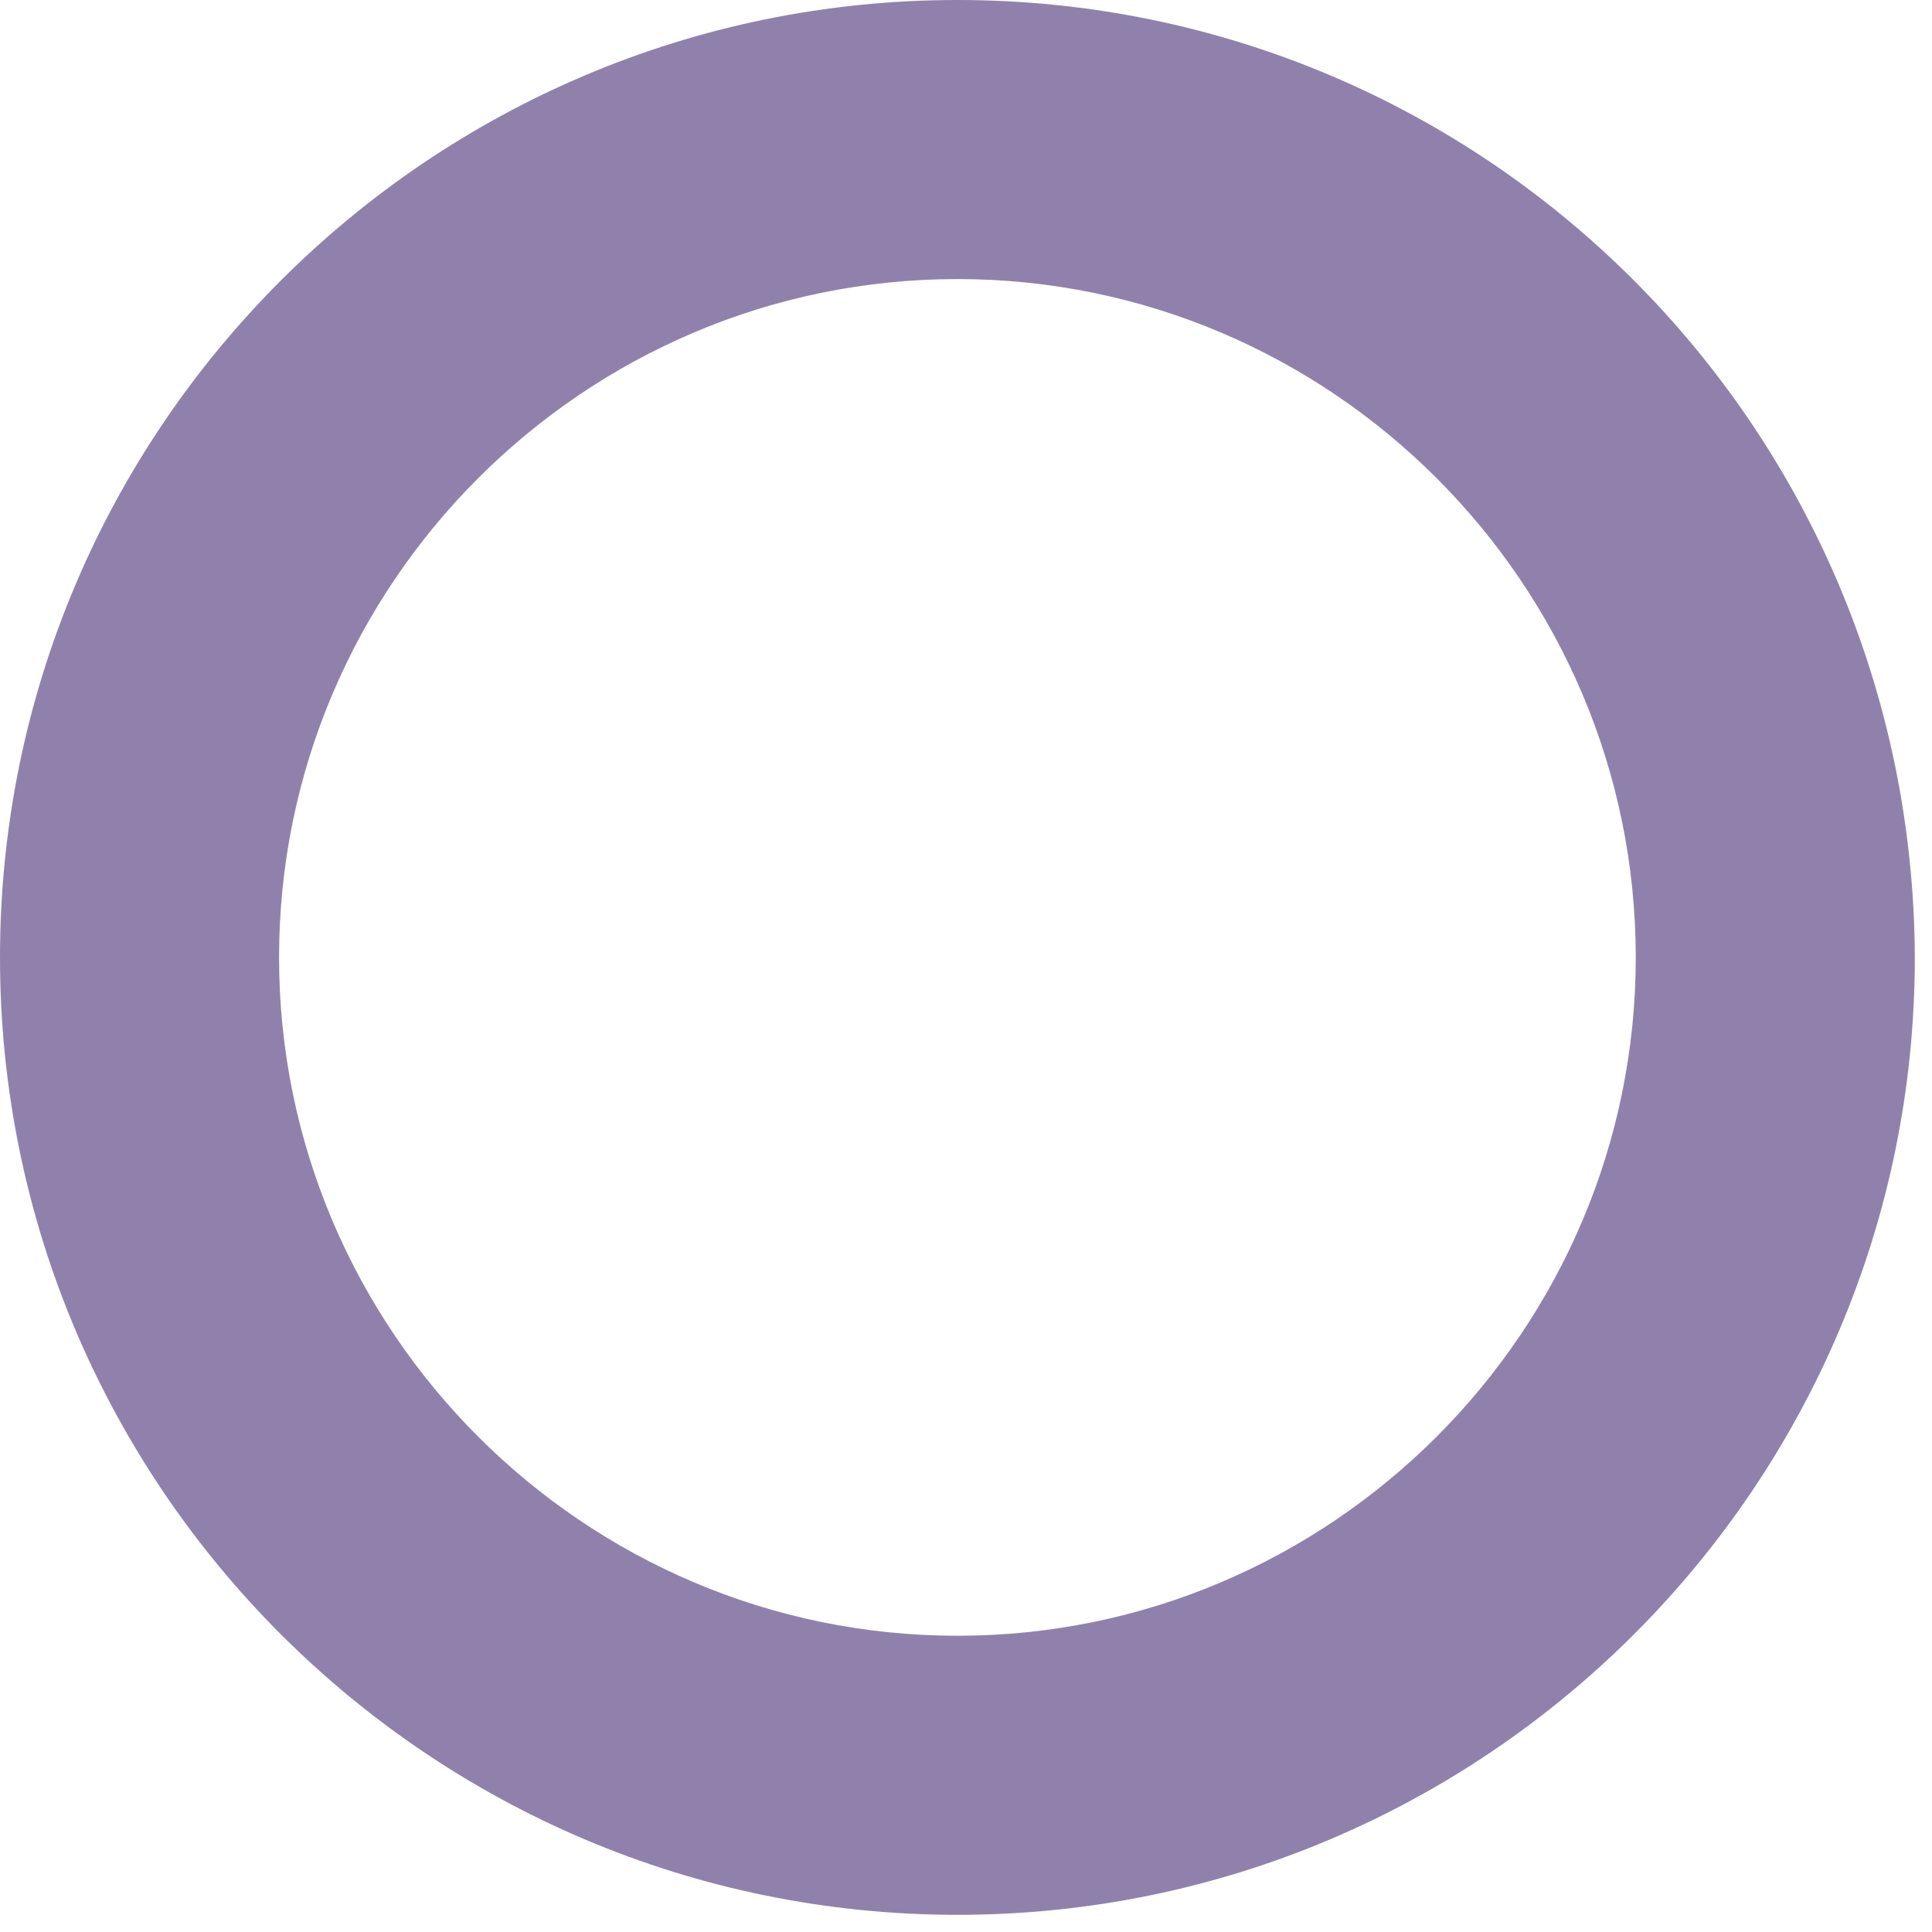 <?xml version="1.0" encoding="UTF-8"?> <svg xmlns="http://www.w3.org/2000/svg" width="90" height="90" viewBox="0 0 90 90" fill="none"> <path d="M44.6 13C62 13 76.2 27.2 76.2 44.6C76.2 62 62 76.2 44.6 76.2C27.2 76.2 13 62 13 44.6C13 27.2 27.2 13 44.6 13ZM44.6 0C20 0 0 20 0 44.6C0 69.2 20 89.2 44.6 89.2C69.2 89.2 89.2 69.2 89.2 44.6C89.1 19.9 69.2 0 44.6 0Z" fill="#9081AC"></path> </svg> 